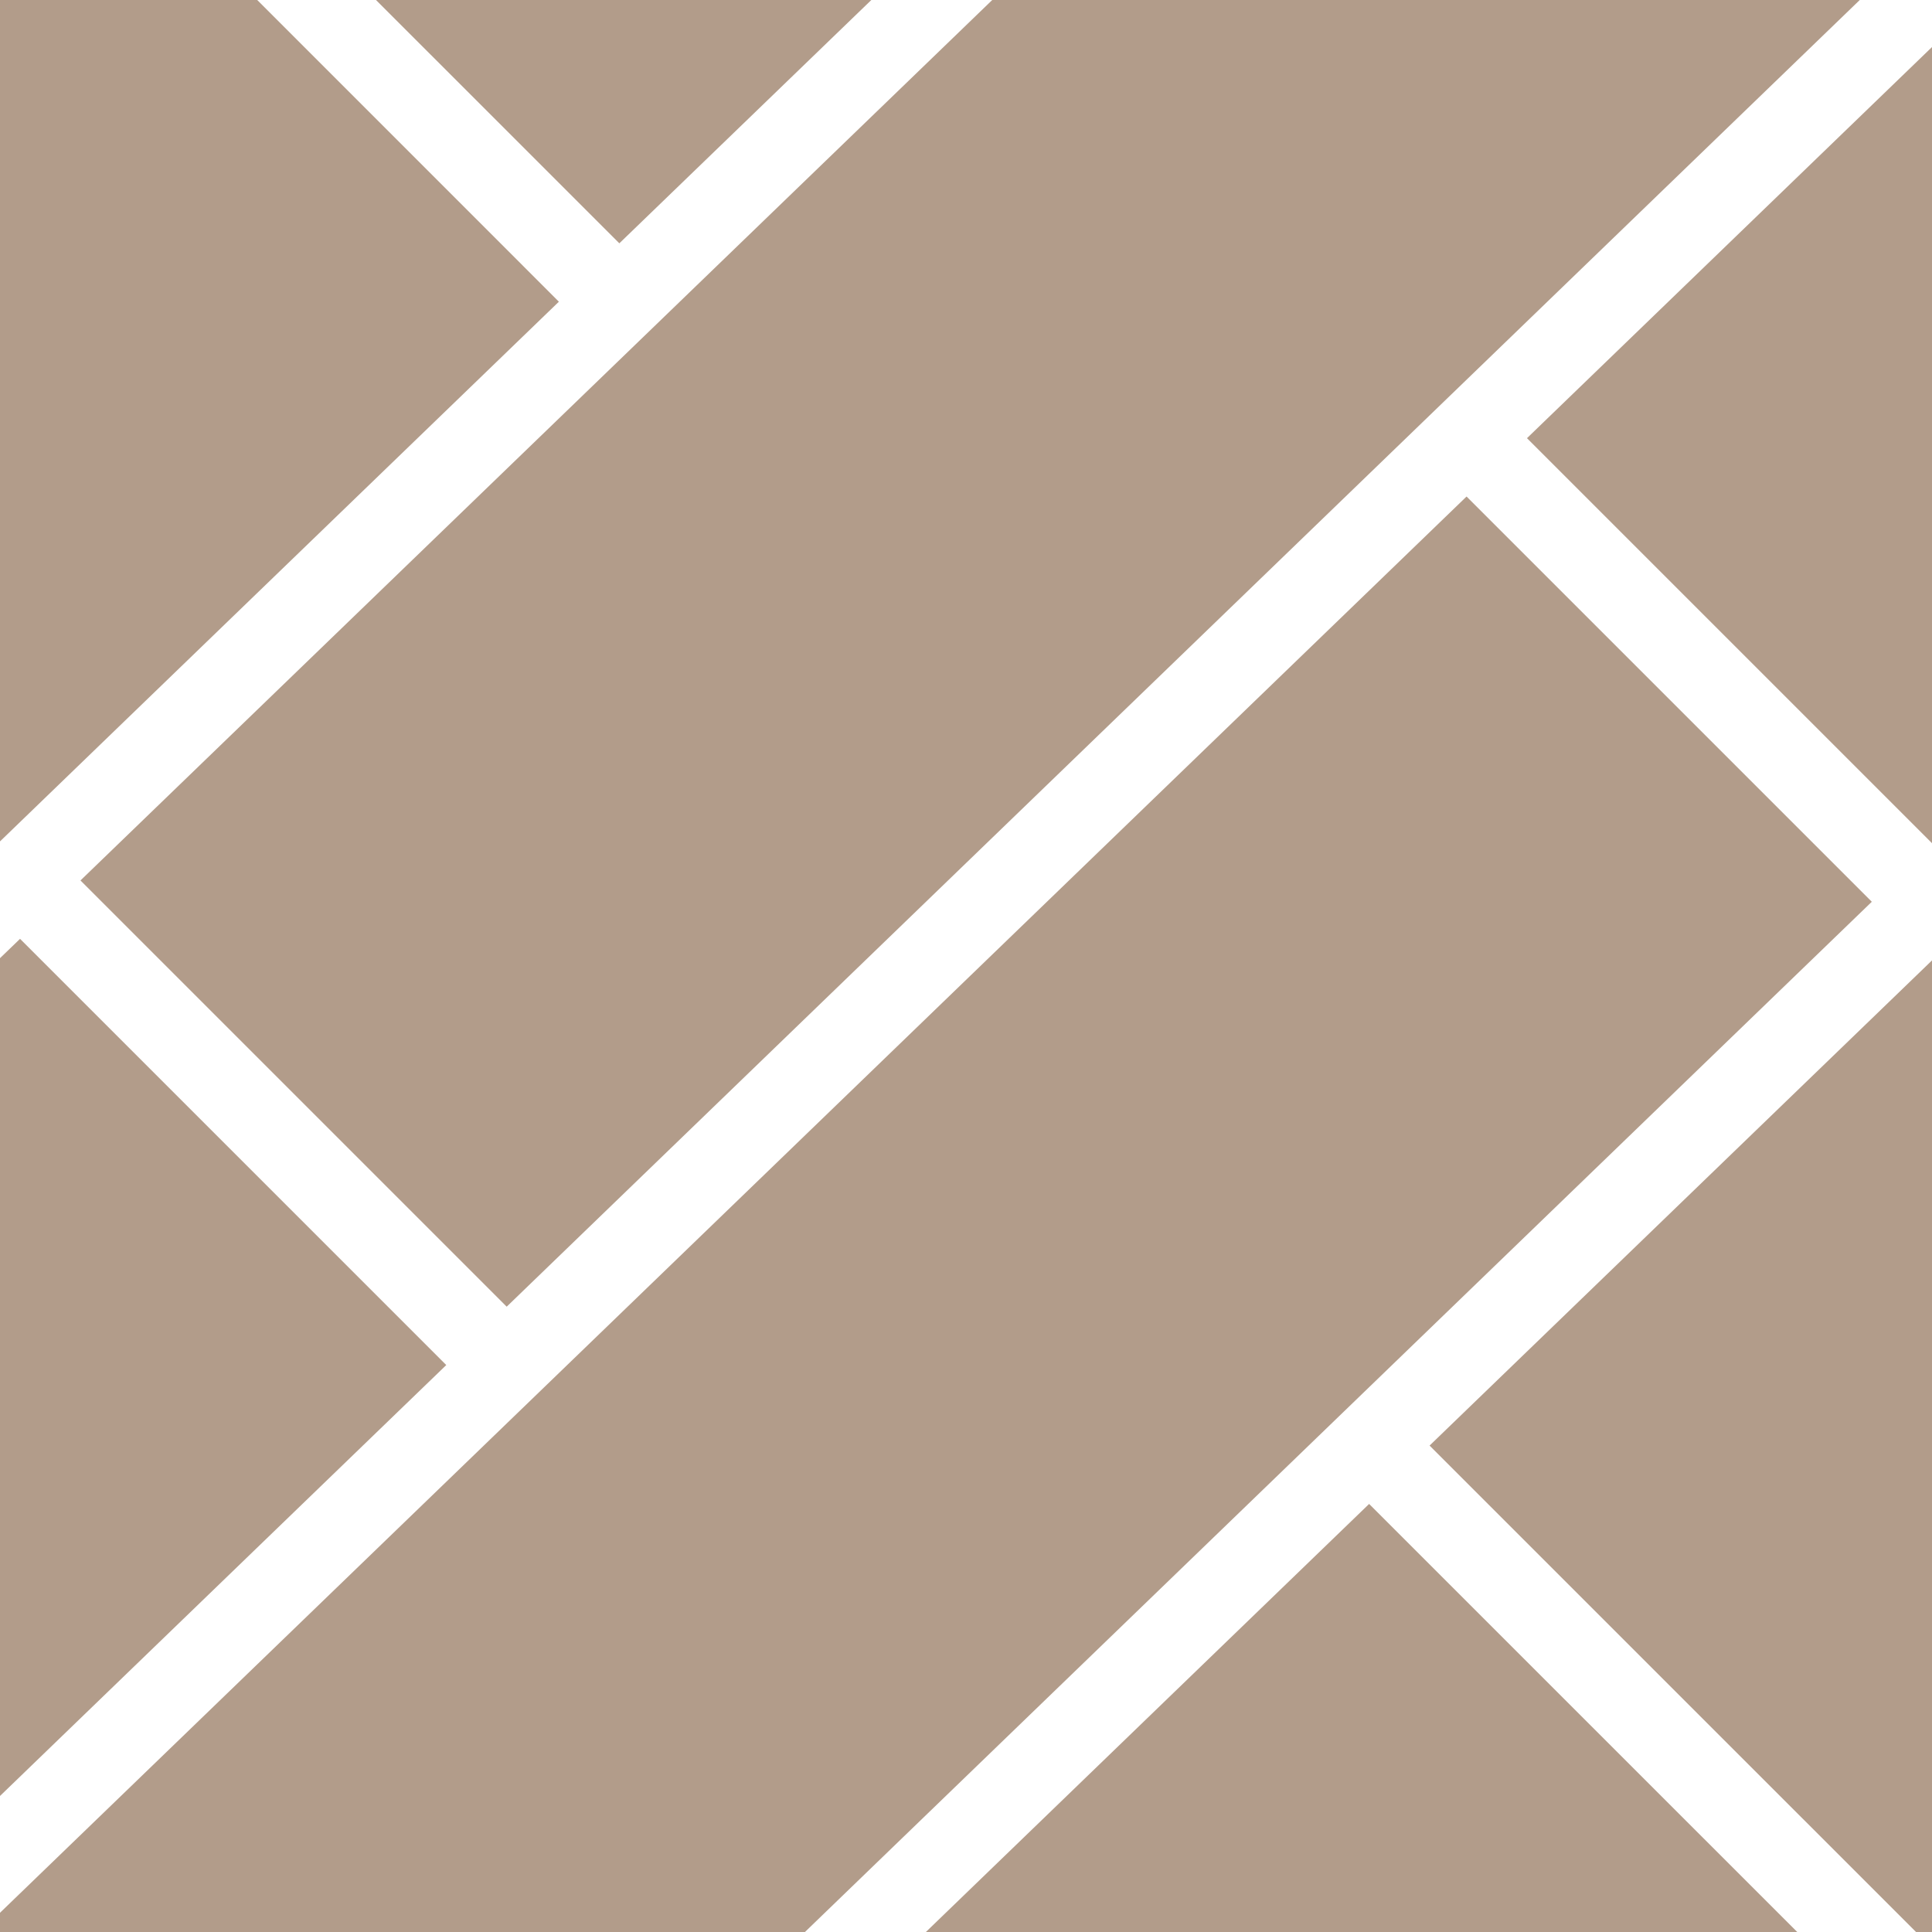 <svg width="69" height="69" fill="none" xmlns="http://www.w3.org/2000/svg"><path fill-rule="evenodd" clip-rule="evenodd" d="M66.421 0H35.437L2.874 31.445l15.222 15.222L66.42 0zM31.118 0h-17.69l8.691 8.69 9-8.69zM9.186 0H0v30.05l19.96-19.275L9.187 0zM0 34.221v29.921l15.938-15.39L.716 33.53 0 34.22zm0 34.092V69h28.748L66.85 32.206 52.377 17.733 0 68.313zM33.067 69h31.12l-15.29-15.288L33.067 69zm35.362 0H69V34.3L51.056 51.628 68.43 69zM69 30.114L54.535 15.649 69 1.68v28.434z" fill="#B29C8A"/></svg>